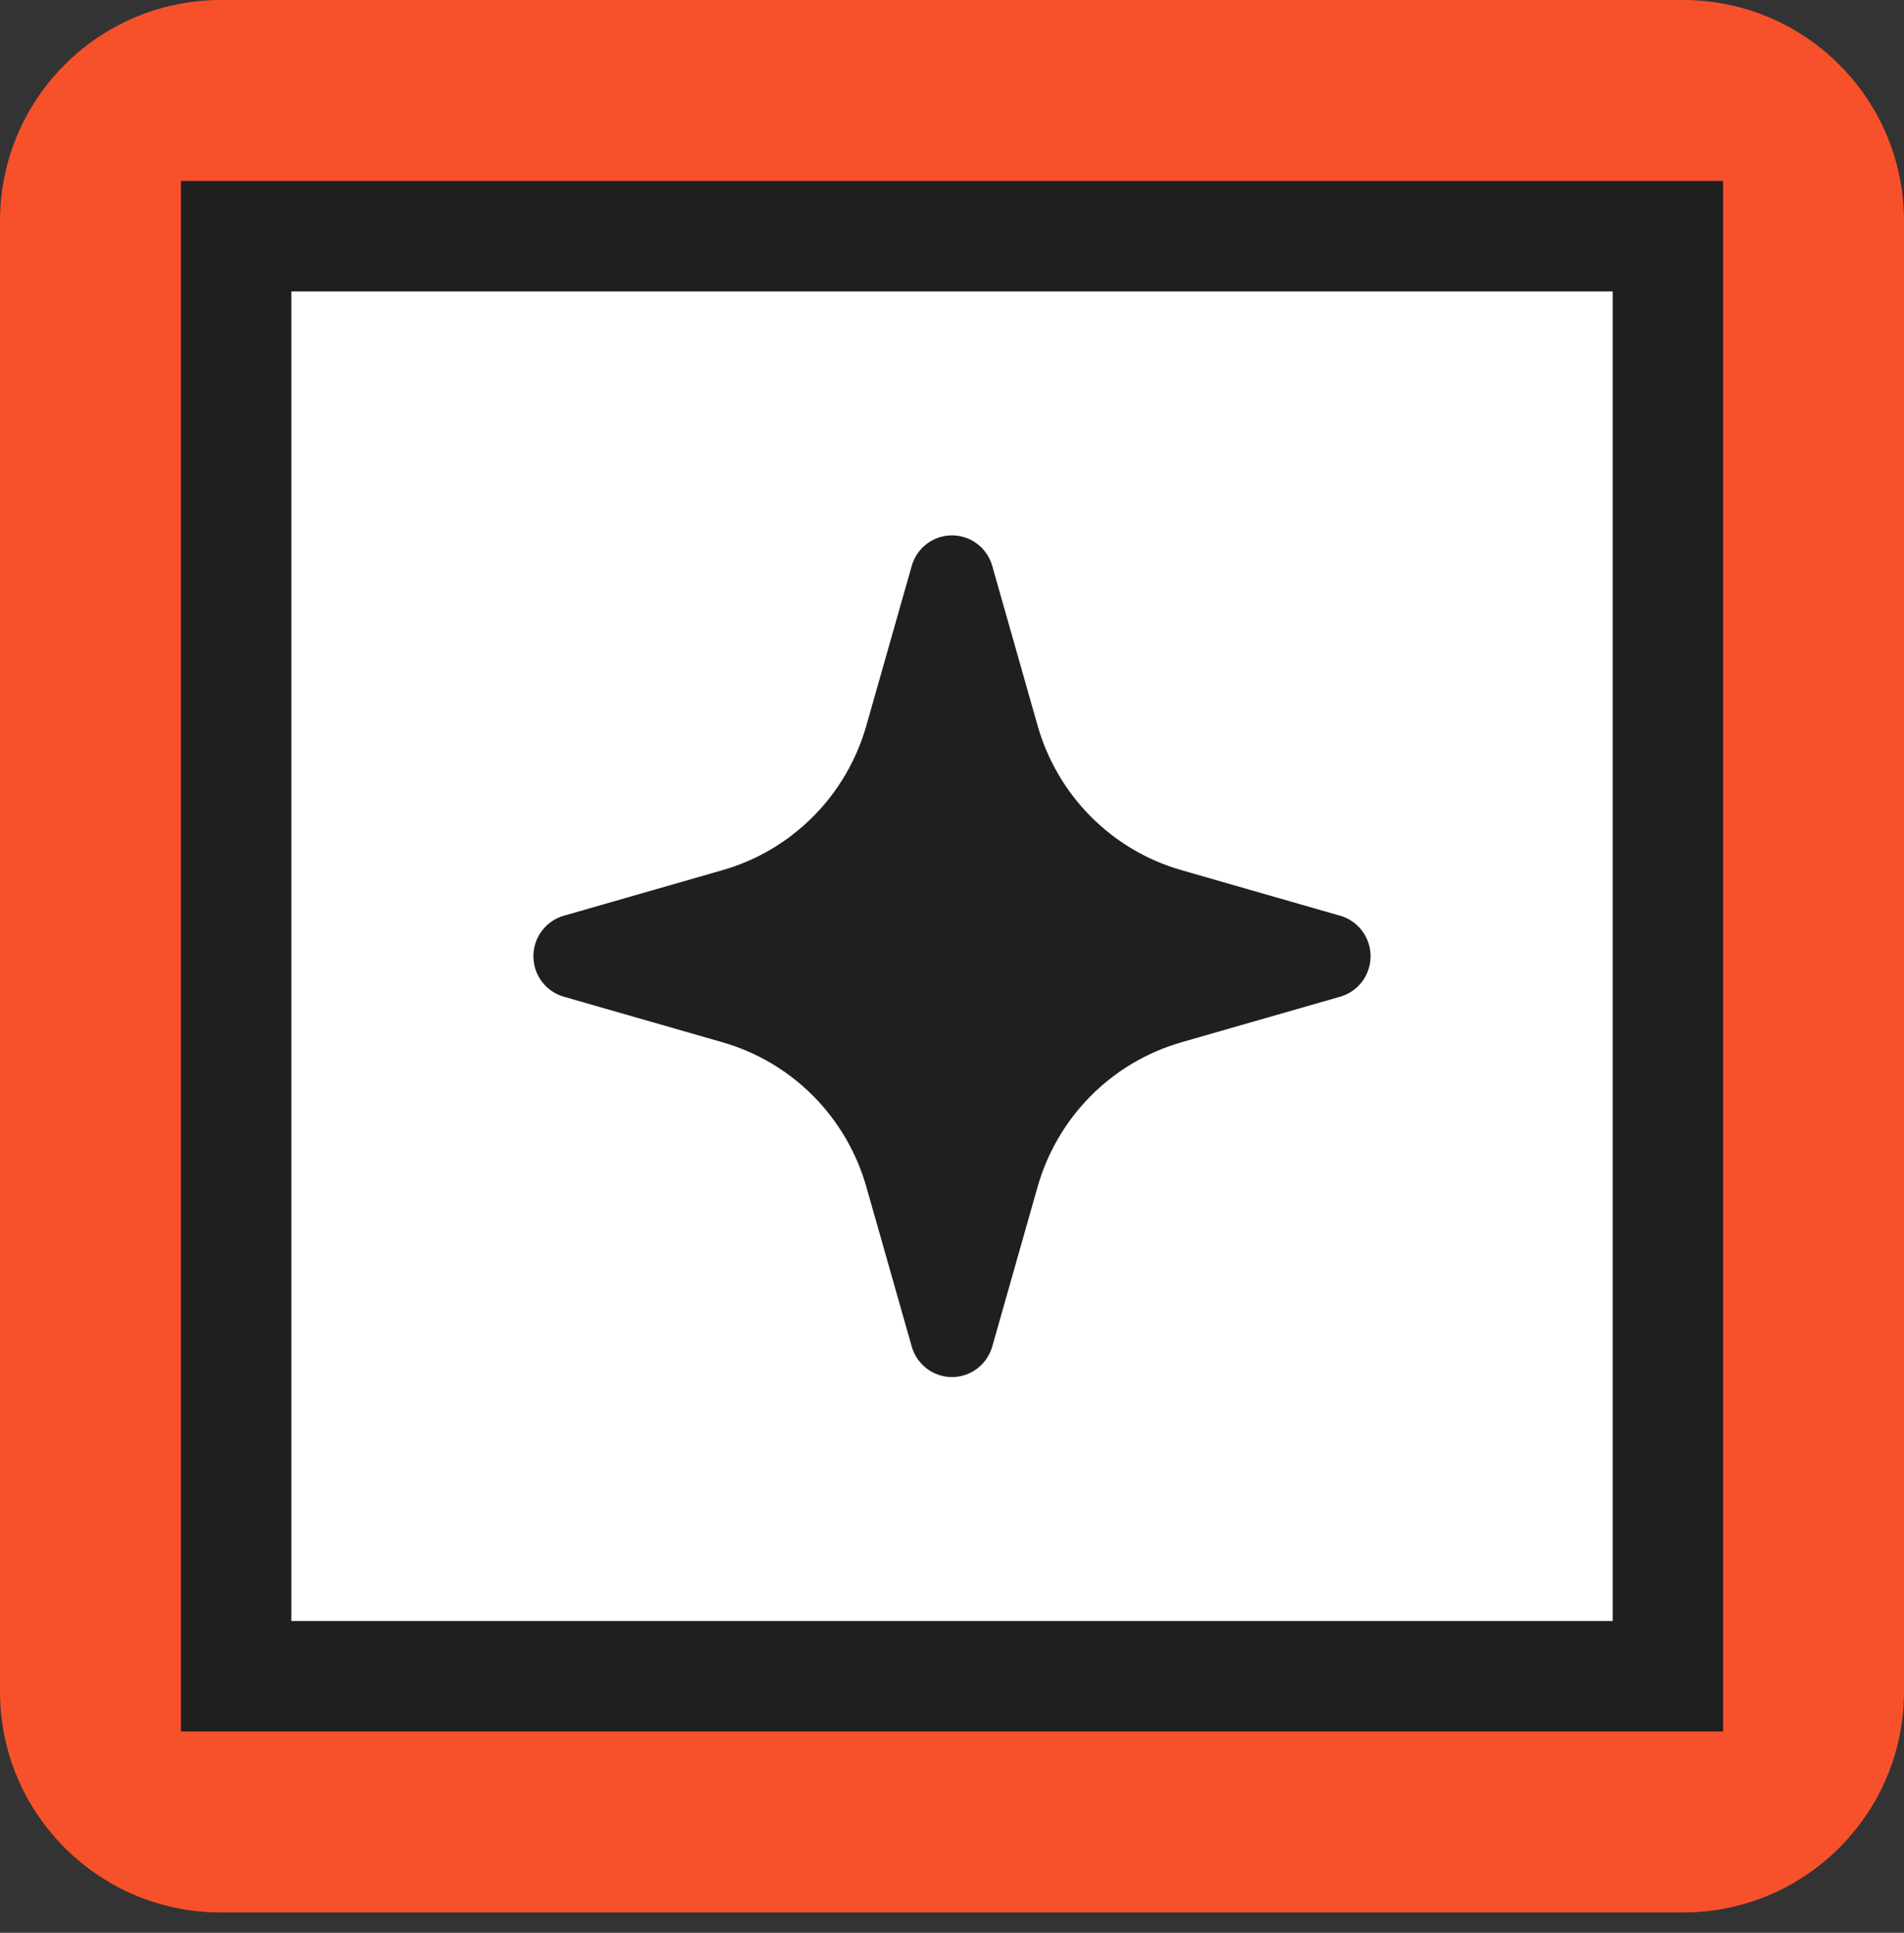 <svg width="68" height="69" viewBox="0 0 68 69" fill="none" xmlns="http://www.w3.org/2000/svg">
<rect x="0" y="0" width="68" height="69" fill="#333333" stroke="none"/>
<path d="M60.112 0H7.888C3.531 0 0 3.531 0 7.888V60.386C0 64.743 3.531 68.274 7.888 68.274H60.112C64.469 68.274 68 64.743 68 60.386V7.888C68 3.531 64.469 0 60.112 0Z" fill="#F7512B"/>
<path d="M59.567 8.432H8.434V59.84H59.567V8.432Z" fill="white"/>
<path d="M59.567 8.432H8.434V59.84H59.567V8.432Z" stroke="#1F1F1F" stroke-width="3.944"/>
<path fill-rule="evenodd" clip-rule="evenodd" d="M33.999 19.112C34.324 19.112 34.64 19.218 34.9 19.415C35.159 19.611 35.347 19.888 35.437 20.202L37.057 25.903C37.406 27.131 38.061 28.249 38.959 29.152C39.858 30.055 40.97 30.713 42.192 31.063L47.865 32.692C48.178 32.782 48.452 32.971 48.648 33.232C48.843 33.492 48.949 33.81 48.949 34.136C48.949 34.463 48.843 34.78 48.648 35.041C48.452 35.301 48.178 35.491 47.865 35.581L42.192 37.209C40.97 37.56 39.858 38.218 38.959 39.121C38.061 40.024 37.406 41.142 37.057 42.37L35.437 48.071C35.347 48.385 35.159 48.66 34.899 48.857C34.64 49.053 34.324 49.16 33.999 49.16C33.675 49.16 33.359 49.053 33.099 48.857C32.84 48.66 32.652 48.385 32.562 48.071L30.941 42.37C30.592 41.142 29.938 40.024 29.039 39.121C28.141 38.218 27.028 37.56 25.806 37.209L20.133 35.581C19.821 35.491 19.546 35.301 19.351 35.041C19.155 34.78 19.05 34.463 19.05 34.136C19.05 33.81 19.155 33.492 19.351 33.232C19.546 32.971 19.821 32.782 20.133 32.692L25.806 31.063C27.028 30.713 28.141 30.055 29.039 29.152C29.938 28.249 30.592 27.131 30.941 25.903L32.562 20.202C32.651 19.888 32.84 19.611 33.099 19.415C33.358 19.218 33.674 19.112 33.999 19.112Z" fill="#1F1F1F"/>
</svg>
